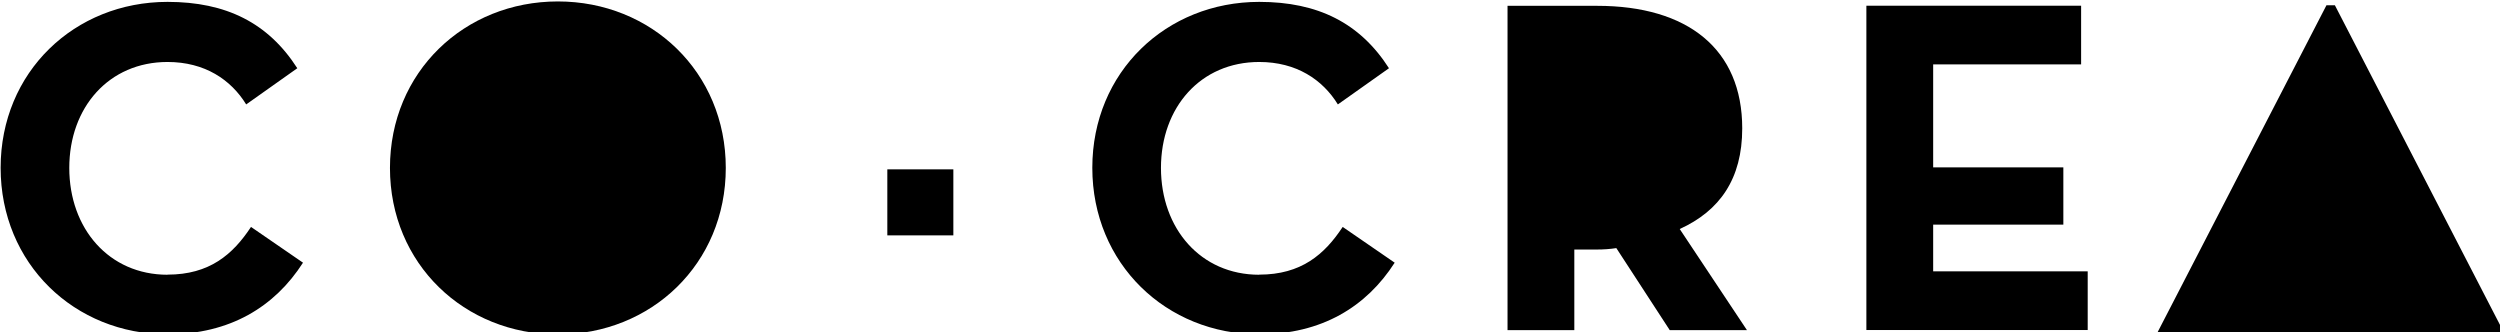 <?xml version="1.0" encoding="UTF-8" standalone="no"?>
<!-- Created with Inkscape (http://www.inkscape.org/) -->

<svg
   width="60.407mm"
   height="8.033mm"
   viewBox="0 0 60.407 8.033"
   version="1.1"
   id="svg36928"
   inkscape:version="1.2.2 (b0a8486541, 2022-12-01)"
   sodipodi:docname="logo-blanco.svg"
   xmlns:inkscape="http://www.inkscape.org/namespaces/inkscape"
   xmlns:sodipodi="http://sodipodi.sourceforge.net/DTD/sodipodi-0.dtd"
   xmlns="http://www.w3.org/2000/svg"
   xmlns:svg="http://www.w3.org/2000/svg">
  <sodipodi:namedview
     id="namedview36930"
     pagecolor="#000000"
     bordercolor="#666666"
     borderopacity="1.0"
     inkscape:showpageshadow="2"
     inkscape:pageopacity="0.0"
     inkscape:pagecheckerboard="0"
     inkscape:deskcolor="#d1d1d1"
     inkscape:document-units="mm"
     showgrid="false"
     inkscape:zoom="0.67526655"
     inkscape:cx="51.090936"
     inkscape:cy="404.28479"
     inkscape:window-width="1280"
     inkscape:window-height="955"
     inkscape:window-x="0"
     inkscape:window-y="0"
     inkscape:window-maximized="1"
     inkscape:current-layer="layer1" />
  <defs
     id="defs36925" />
  <g
     inkscape:label="Capa 1"
     inkscape:groupmode="layer"
     id="layer1"
     transform="translate(-91.653,-41.435)">
    <g
       id="g24820"
       inkscape:export-filename="../../../../../srv/www/wordpress/wp-content/themes/cocrea/assets/img/logo-blanco.png"
       inkscape:export-xdpi="99"
       inkscape:export-ydpi="99"
       transform="matrix(0.265,0,0,0.265,82.091,19.125)">
      <path
         d="m 51.36,109.24 c -5.35,0 -8.96,-4.22 -8.96,-9.74 0,-5.52 3.61,-9.66 8.96,-9.66 3.39,0 5.78,1.61 7.17,3.87 l 4.66,-3.3 c -2.65,-4.13 -6.48,-6.05 -11.83,-6.05 -8.48,0 -15.22,6.39 -15.22,15.13 0,8.74 6.74,15.18 15.22,15.18 5.7,0 9.78,-2.52 12.35,-6.53 l -4.74,-3.26 c -1.66,2.52 -3.79,4.35 -7.61,4.35"
         style="fill:#000000"
         id="path24806" />
      <path
         d="m 86.95,84.32 c -8.52,0 -15.31,6.43 -15.31,15.18 0,8.75 6.79,15.18 15.31,15.18 8.52,0 15.31,-6.44 15.31,-15.18 0,-8.74 -6.79,-15.18 -15.31,-15.18"
         style="fill:#000000"
         id="path24808" />
      <path
         d="m 150.9,109.24 c -5.35,0 -8.96,-4.22 -8.96,-9.74 0,-5.52 3.61,-9.66 8.96,-9.66 3.39,0 5.78,1.61 7.17,3.87 l 4.66,-3.3 c -2.65,-4.13 -6.48,-6.05 -11.83,-6.05 -8.48,0 -15.22,6.39 -15.22,15.13 0,8.74 6.74,15.18 15.22,15.18 5.7,0 9.78,-2.52 12.35,-6.53 l -4.74,-3.26 c -1.66,2.52 -3.79,4.35 -7.61,4.35"
         style="fill:#000000"
         id="path24810" />
      <path
         d="m 194.94,95.89 c 0,-7.22 -4.96,-11.17 -13.22,-11.17 h -8.18 v 29.57 h 6.09 v -7.35 h 2.09 c 0.57,0 1.18,-0.04 1.74,-0.13 l 4.87,7.48 h 7.04 l -6.13,-9.22 c 3.65,-1.66 5.7,-4.57 5.7,-9.17"
         style="fill:#000000"
         id="path24812" />
      <rect
         x="116.99"
         y="99.63"
         width="6.02"
         height="6.02"
         style="fill:#000000"
         id="rect24814" />
      <polygon
         points="248.21,84.67 232.74,114.62 264.45,114.62 248.98,84.67 "
         style="fill:#000000"
         id="polygon24816" />
      <polygon
         points="206.26,114.28 226.44,114.28 226.44,108.93 212.35,108.93 212.35,104.67 224.22,104.67 224.22,99.45 212.35,99.45 212.35,90.06 225.84,90.06 225.84,84.71 206.26,84.71 "
         style="fill:#000000"
         id="polygon24818" />
    </g>
  </g>
</svg>
